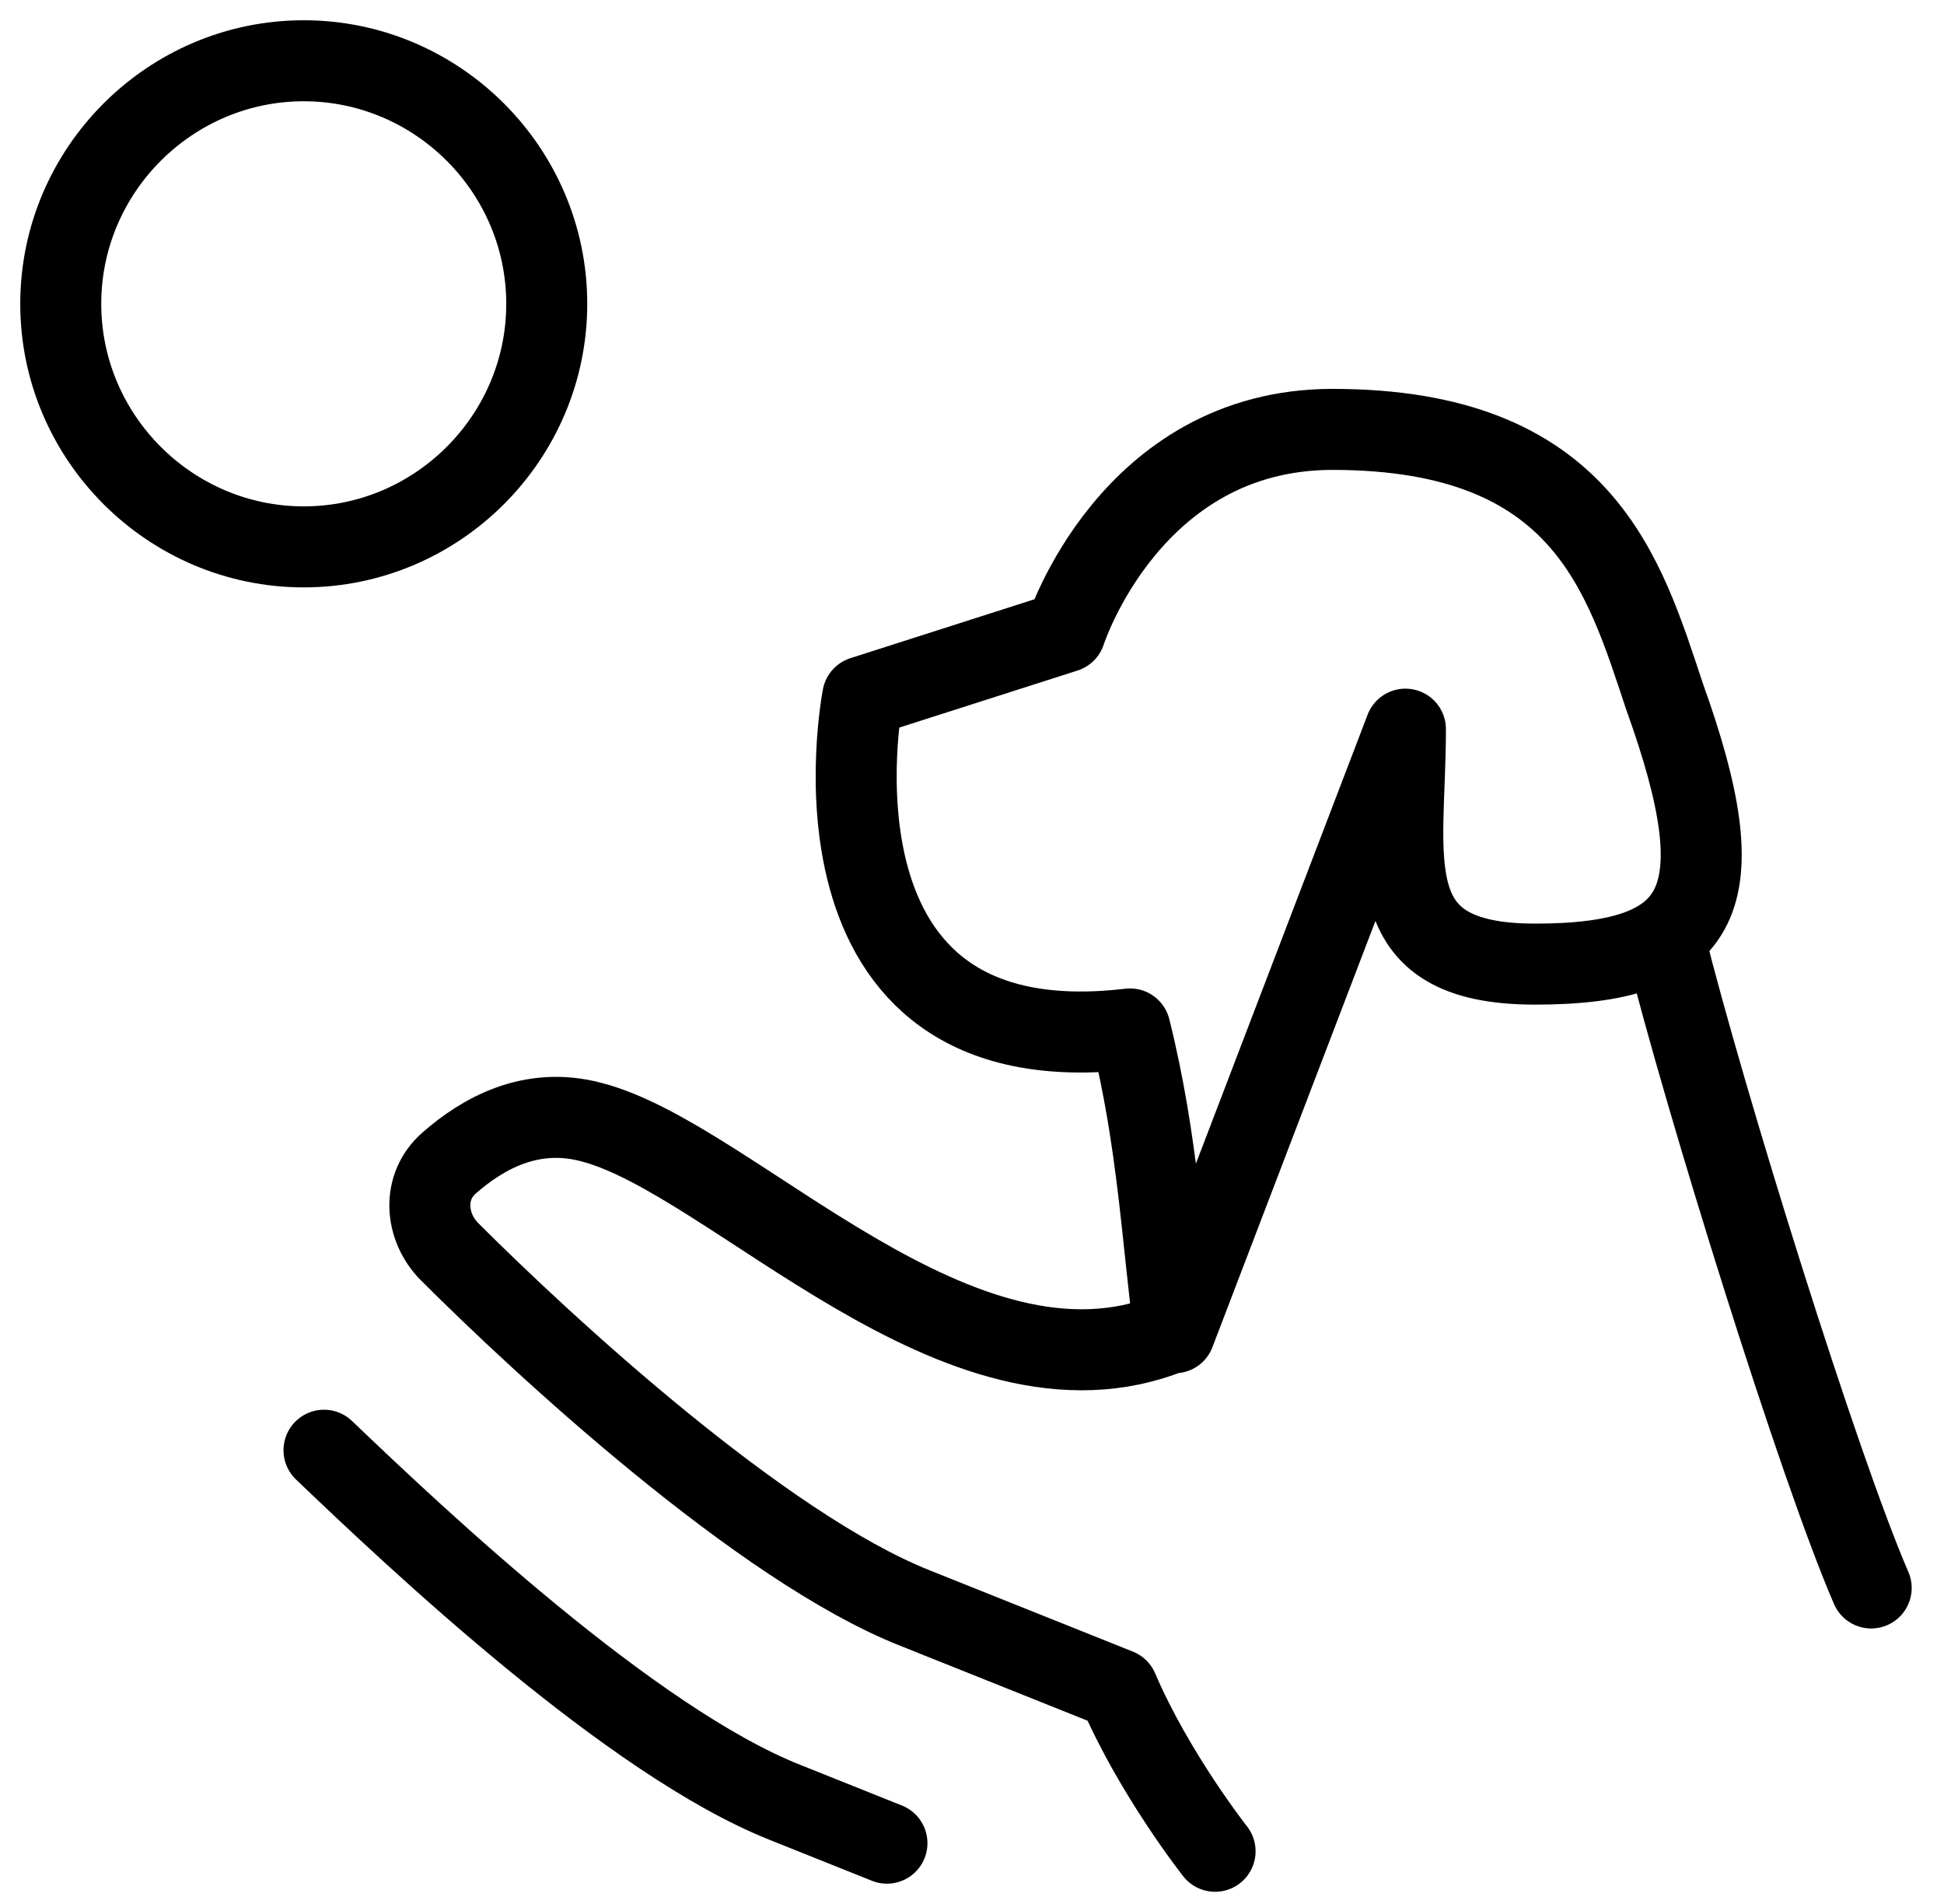 <svg width="48" height="47" viewBox="0 0 48 47" fill="none" xmlns="http://www.w3.org/2000/svg">
<path fill-rule="evenodd" clip-rule="evenodd" d="M7.5 13.5C10.8 13.5 13.5 10.8 13.5 7.5C13.5 4.2 10.8 1.5 7.5 1.5C4.2 1.5 1.5 4.2 1.5 7.5C1.5 10.8 4.2 13.5 7.5 13.5Z" stroke="black" stroke-width="2" stroke-linecap="round" stroke-linejoin="round"/>
<path d="M28.901 32.9C23.701 35 18.102 28.6 14.601 27.7C13.101 27.3 11.902 28 11.101 28.7C10.402 29.3 10.502 30.3 11.101 30.9C13.402 33.2 18.802 38.2 22.602 39.7L27.602 41.7C28.502 43.8 30.002 45.7 30.002 45.7M34.702 18C34.702 21.2 33.901 23.8 37.901 23.8C42.102 23.8 42.901 22.2 41.102 17.2C40.102 14.2 39.102 10.6 32.901 10.6C27.901 10.6 26.302 15.6 26.302 15.6L21.302 17.2C21.302 17.2 19.502 26.4 27.901 25.4C28.602 28.2 28.701 30.7 29.002 32.9L34.702 18Z" stroke="black" stroke-width="2" stroke-linecap="round" stroke-linejoin="round"/>
<path d="M41.102 23.2C42.102 27.2 44.902 36.2 46.202 39.2" stroke="black" stroke-width="2" stroke-linecap="round" stroke-linejoin="round"/>
<path d="M8 35.8C10.3 38 15.6 43 19.4 44.5L21.9 45.5" stroke="black" stroke-width="2" stroke-linecap="round" stroke-linejoin="round"/>
</svg>
